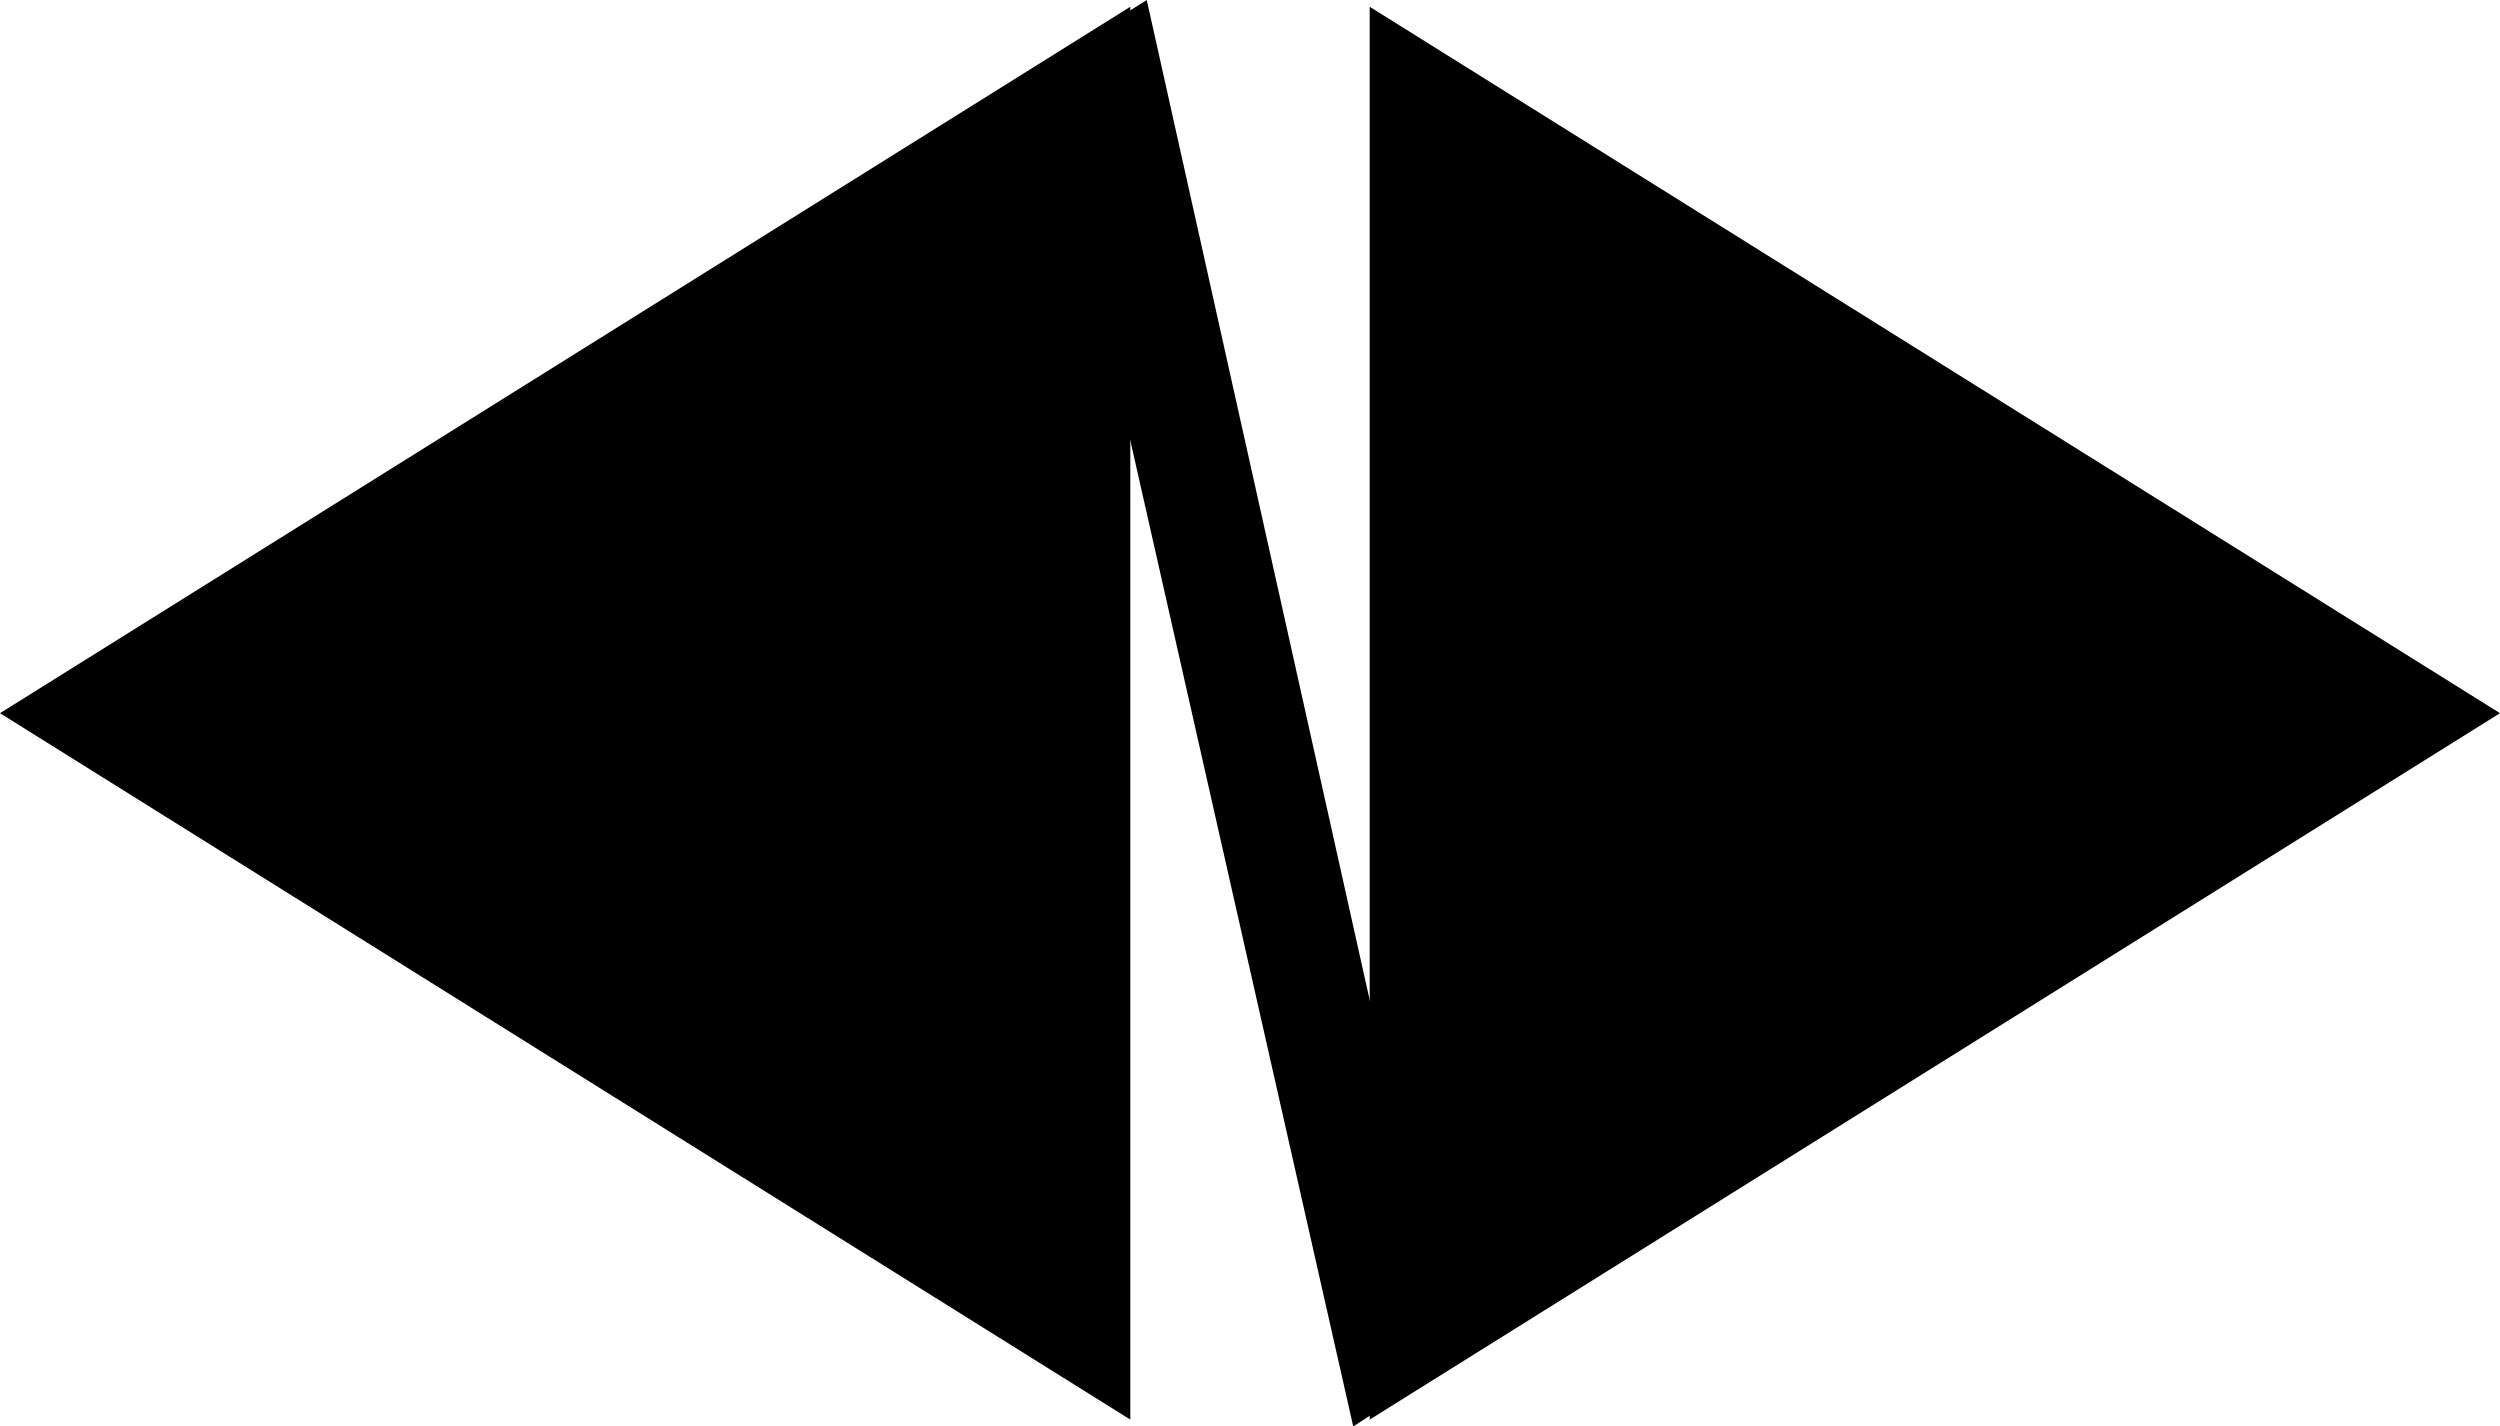 <svg xmlns="http://www.w3.org/2000/svg" width="41.774" height="23.835" viewBox="0 0 41.774 23.835"><g transform="translate(1.887)"><g transform="translate(0 21.917) rotate(-90)"><path d="M 20.902 16.5 L 20 16.5 L 0 16.5 L -0.902 16.5 L -0.424 15.735 L 9.576 -0.265 L 10 -0.943 L 10.424 -0.265 L 20.424 15.735 L 20.902 16.5 Z" stroke="none"/><path d="M 10 0 L 0 16 L 20 16 L 10 0 M 10 -1.887 L 21.804 17 L -1.804 17 L 10 -1.887 Z" stroke="none" fill="#000"/></g><g transform="translate(38 1.917) rotate(90)"><path d="M 20.902 16.5 L 20 16.5 L 0 16.5 L -0.902 16.5 L -0.424 15.735 L 9.576 -0.265 L 10 -0.943 L 10.424 -0.265 L 20.424 15.735 L 20.902 16.5 Z" stroke="none"/><path d="M 10 0 L 0 16 L 20 16 L 10 0 M 10 -1.887 L 21.804 17 L -1.804 17 L 10 -1.887 Z" stroke="none" fill="#000"/></g><g transform="translate(15.326 0.45) rotate(-13)"><path d="M 0.503 23.289 L 0.605 1.013 L 1.495 0.704 L 1.327 22.994 L 0.503 23.289 Z" stroke="none"/><path d="M 2 0 L 1.824 23.347 L 0 24 L 0.106 0.656 L 2 0 Z" stroke="none" fill="#000"/></g></g></svg>